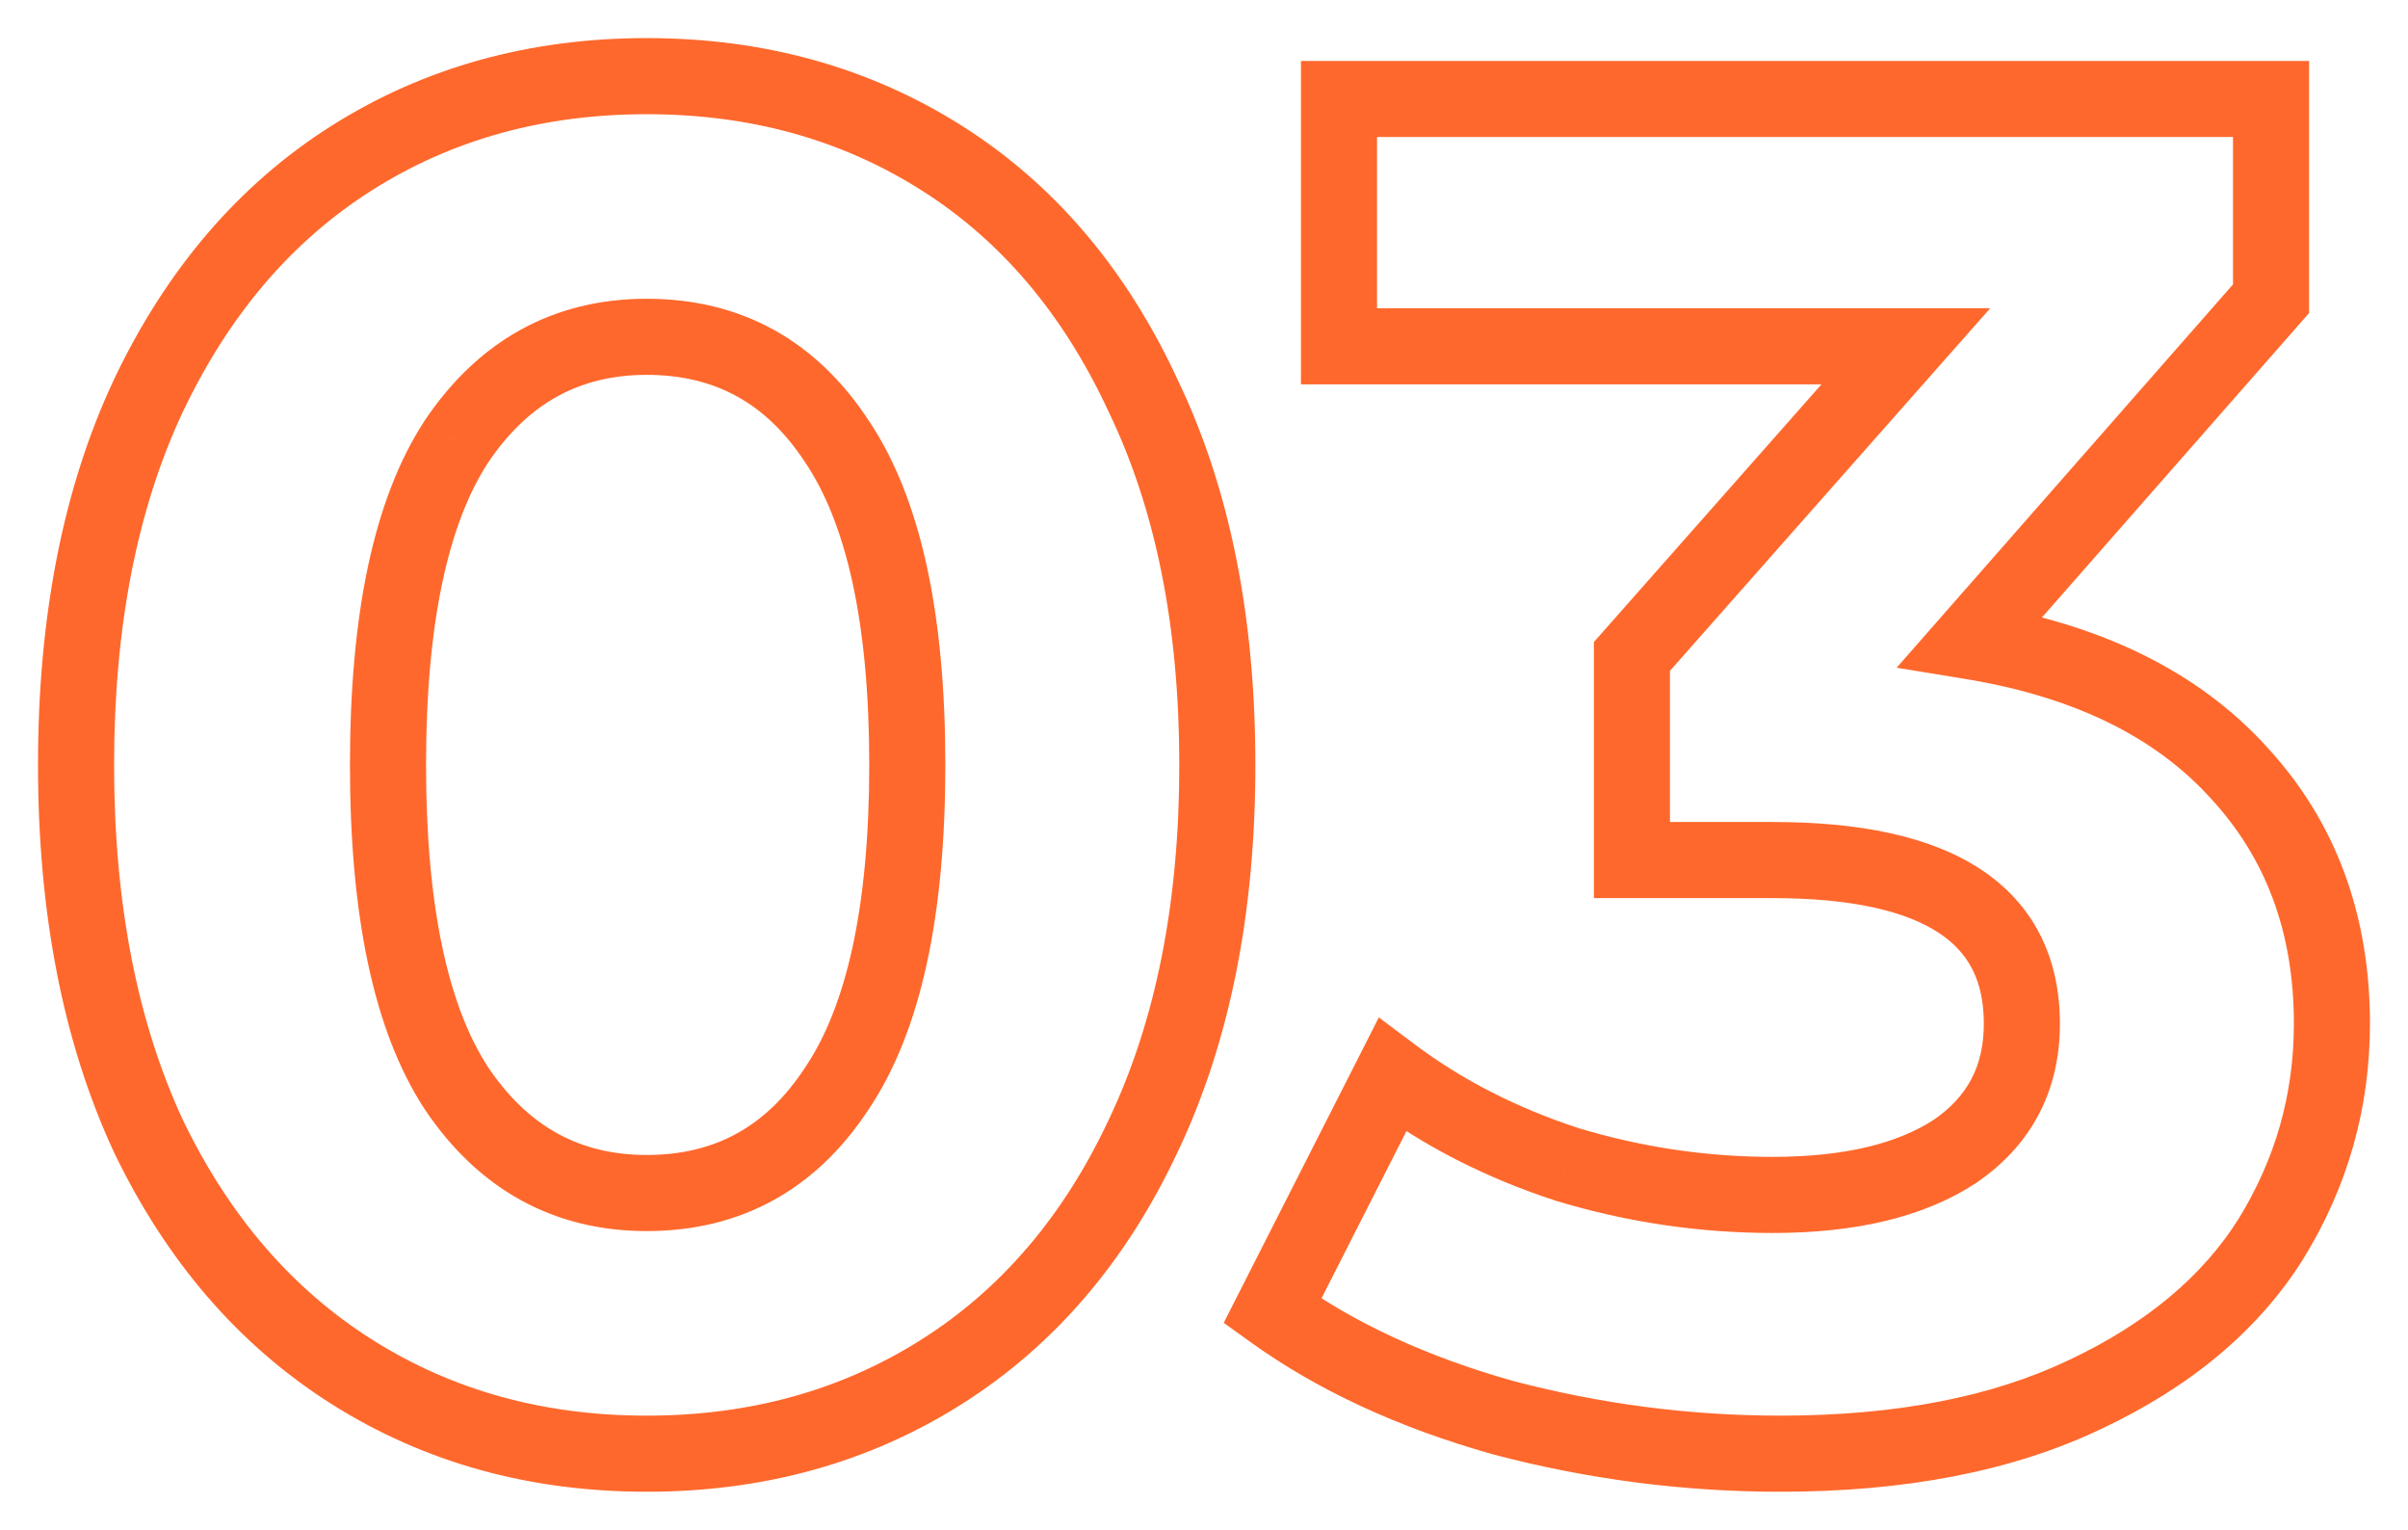 <?xml version="1.0" encoding="UTF-8"?> <svg xmlns="http://www.w3.org/2000/svg" viewBox="6115.246 5097.022 63.297 40.2" data-guides="{&quot;vertical&quot;:[],&quot;horizontal&quot;:[]}"><mask x="5965.402" y="5216.402" width="59.297" height="36.2" id="tSvg189dfa92a5b"><path fill="rgb(0, 0, 0)" stroke="none" fill-opacity="1" stroke-width="1" stroke-opacity="1" data-svg-name="path" data-svg-id="d4f7612d8a" id="tSvgd4f7612d8a" title="Path 5" d="M 5980.403 5252.602 C 5977.503 5252.602 5974.919 5251.885 5972.653 5250.452C 5970.386 5249.019 5968.603 5246.952 5967.303 5244.252C 5966.036 5241.519 5965.403 5238.269 5965.403 5234.502C 5965.403 5230.735 5966.036 5227.502 5967.303 5224.802C 5968.603 5222.069 5970.386 5219.985 5972.653 5218.552C 5974.919 5217.119 5977.503 5216.402 5980.403 5216.402C 5983.303 5216.402 5985.886 5217.119 5988.153 5218.552C 5990.419 5219.985 5992.186 5222.069 5993.453 5224.802C 5994.753 5227.502 5995.403 5230.735 5995.403 5234.502C 5995.403 5238.269 5994.753 5241.519 5993.453 5244.252C 5992.186 5246.952 5990.419 5249.019 5988.153 5250.452C 5985.886 5251.885 5983.303 5252.602 5980.403 5252.602ZM 5980.403 5245.752 C 5982.536 5245.752 5984.203 5244.835 5985.403 5243.002C 5986.636 5241.169 5987.253 5238.335 5987.253 5234.502C 5987.253 5230.669 5986.636 5227.835 5985.403 5226.002C 5984.203 5224.169 5982.536 5223.252 5980.403 5223.252C 5978.303 5223.252 5976.636 5224.169 5975.403 5226.002C 5974.203 5227.835 5973.603 5230.669 5973.603 5234.502C 5973.603 5238.335 5974.203 5241.169 5975.403 5243.002C 5976.636 5244.835 5978.303 5245.752 5980.403 5245.752ZM 6015.2 5231.252 C 6018.267 5231.752 6020.617 5232.902 6022.25 5234.702C 6023.883 5236.469 6024.7 5238.669 6024.7 5241.302C 6024.7 5243.335 6024.167 5245.219 6023.1 5246.952C 6022.033 5248.652 6020.4 5250.019 6018.2 5251.052C 6016.033 5252.085 6013.367 5252.602 6010.2 5252.602C 6007.733 5252.602 6005.3 5252.285 6002.9 5251.652C 6000.533 5250.985 5998.517 5250.052 5996.85 5248.852C 5997.9 5246.785 5998.95 5244.719 6000 5242.652C 6001.333 5243.652 6002.867 5244.435 6004.6 5245.002C 6006.367 5245.535 6008.167 5245.802 6010 5245.802C 6012.033 5245.802 6013.633 5245.419 6014.8 5244.652C 6015.967 5243.852 6016.55 5242.735 6016.55 5241.302C 6016.55 5238.435 6014.367 5237.002 6010 5237.002C 6008.766 5237.002 6007.533 5237.002 6006.3 5237.002C 6006.3 5235.219 6006.3 5233.435 6006.3 5231.652C 6008.7 5228.935 6011.1 5226.219 6013.5 5223.502C 6008.533 5223.502 6003.566 5223.502 5998.6 5223.502C 5998.6 5221.335 5998.6 5219.169 5998.6 5217.002C 6006.766 5217.002 6014.933 5217.002 6023.1 5217.002C 6023.1 5218.752 6023.1 5220.502 6023.1 5222.252" mask="url(#tSvg189dfa92a5b)"></path></mask><path fill="#FF682C" stroke="none" fill-opacity="1" stroke-width="1" stroke-opacity="1" id="tSvge6112a8ef4" title="Path 6" d="M 6124.495 5133.073 C 6124.674 5132.791 6124.852 5132.509 6125.03 5132.227C 6125.03 5132.227 6125.03 5132.227 6125.03 5132.227C 6124.852 5132.509 6124.674 5132.791 6124.495 5133.073ZM 6119.145 5126.873 C 6118.843 5127.013 6118.541 5127.153 6118.238 5127.293C 6118.239 5127.295 6118.24 5127.298 6118.241 5127.3C 6118.242 5127.302 6118.243 5127.304 6118.244 5127.306C 6118.545 5127.162 6118.845 5127.017 6119.145 5126.873ZM 6119.145 5107.423 C 6118.844 5107.279 6118.543 5107.136 6118.242 5106.993C 6118.242 5106.995 6118.241 5106.996 6118.24 5106.998C 6118.542 5107.139 6118.844 5107.281 6119.145 5107.423ZM 6124.495 5101.173 C 6124.674 5101.454 6124.852 5101.736 6125.03 5102.018ZM 6139.995 5101.173 C 6139.817 5101.454 6139.639 5101.736 6139.461 5102.018ZM 6145.295 5107.423 C 6144.993 5107.563 6144.691 5107.703 6144.388 5107.843C 6144.389 5107.845 6144.39 5107.848 6144.391 5107.85C 6144.392 5107.852 6144.393 5107.854 6144.394 5107.856C 6144.695 5107.712 6144.995 5107.567 6145.295 5107.423ZM 6145.295 5126.873 C 6144.994 5126.729 6144.693 5126.586 6144.392 5126.443C 6144.392 5126.445 6144.391 5126.446 6144.39 5126.448C 6144.692 5126.59 6144.994 5126.731 6145.295 5126.873ZM 6139.995 5133.073 C 6139.817 5132.791 6139.639 5132.509 6139.461 5132.227ZM 6137.245 5125.623 C 6136.969 5125.437 6136.692 5125.251 6136.416 5125.064C 6136.413 5125.068 6136.411 5125.071 6136.409 5125.075C 6136.688 5125.258 6136.967 5125.44 6137.245 5125.623ZM 6137.245 5108.623 C 6136.967 5108.805 6136.688 5108.988 6136.409 5109.17C 6136.411 5109.174 6136.413 5109.177 6136.416 5109.181C 6136.692 5108.995 6136.969 5108.809 6137.245 5108.623ZM 6127.245 5108.623 C 6126.969 5108.437 6126.692 5108.251 6126.416 5108.064C 6126.413 5108.068 6126.411 5108.071 6126.409 5108.075C 6126.688 5108.258 6126.967 5108.44 6127.245 5108.623ZM 6127.245 5125.623 C 6126.967 5125.805 6126.688 5125.988 6126.409 5126.17C 6126.411 5126.174 6126.413 5126.177 6126.416 5126.181C 6126.692 5125.995 6126.969 5125.809 6127.245 5125.623ZM 6132.245 5134.223 C 6129.519 5134.223 6127.124 5133.551 6125.03 5132.227C 6124.674 5132.791 6124.317 5133.354 6123.961 5133.918C 6126.401 5135.461 6129.172 5136.223 6132.245 5136.223C 6132.245 5135.556 6132.245 5134.889 6132.245 5134.223ZM 6125.03 5132.227 C 6122.94 5130.906 6121.275 5128.99 6120.046 5126.439C 6119.446 5126.728 6118.845 5127.017 6118.244 5127.306C 6119.616 5130.155 6121.518 5132.373 6123.961 5133.918C 6124.317 5133.354 6124.674 5132.791 6125.03 5132.227ZM 6120.053 5126.452 C 6118.86 5123.879 6118.245 5120.779 6118.245 5117.123C 6117.579 5117.123 6116.912 5117.123 6116.245 5117.123C 6116.245 5120.999 6116.897 5124.399 6118.238 5127.293C 6118.843 5127.013 6119.448 5126.732 6120.053 5126.452ZM 6118.245 5117.123 C 6118.245 5113.465 6118.861 5110.384 6120.051 5107.847C 6119.447 5107.564 6118.844 5107.281 6118.24 5106.998C 6116.897 5109.861 6116.245 5113.247 6116.245 5117.123C 6116.912 5117.123 6117.579 5117.123 6118.245 5117.123ZM 6120.049 5107.852 C 6121.278 5105.267 6122.943 5103.338 6125.03 5102.018C 6124.674 5101.454 6124.317 5100.891 6123.961 5100.327C 6121.515 5101.874 6119.613 5104.112 6118.242 5106.993C 6118.844 5107.279 6119.447 5107.566 6120.049 5107.852ZM 6125.03 5102.018 C 6127.124 5100.694 6129.519 5100.023 6132.245 5100.023C 6132.245 5099.356 6132.245 5098.689 6132.245 5098.023C 6129.172 5098.023 6126.401 5098.785 6123.961 5100.327C 6124.317 5100.891 6124.674 5101.454 6125.03 5102.018ZM 6132.245 5100.023 C 6134.972 5100.023 6137.367 5100.694 6139.461 5102.018C 6139.817 5101.454 6140.174 5100.891 6140.53 5100.327C 6138.09 5098.785 6135.319 5098.023 6132.245 5098.023C 6132.245 5098.689 6132.245 5099.356 6132.245 5100.023ZM 6139.461 5102.018 C 6141.546 5103.336 6143.192 5105.262 6144.388 5107.843C 6144.993 5107.563 6145.598 5107.282 6146.203 5107.002C 6144.866 5104.117 6142.979 5101.876 6140.53 5100.327C 6140.174 5100.891 6139.817 5101.454 6139.461 5102.018ZM 6144.394 5107.856 C 6145.615 5110.391 6146.245 5113.469 6146.245 5117.123C 6146.912 5117.123 6147.579 5117.123 6148.245 5117.123C 6148.245 5113.243 6147.576 5109.854 6146.196 5106.989C 6145.596 5107.278 6144.995 5107.567 6144.394 5107.856ZM 6146.245 5117.123 C 6146.245 5120.776 6145.615 5123.873 6144.392 5126.443C 6144.994 5126.729 6145.597 5127.016 6146.199 5127.302C 6147.576 5124.406 6148.245 5121.002 6148.245 5117.123C 6147.579 5117.123 6146.912 5117.123 6146.245 5117.123ZM 6144.39 5126.448 C 6143.195 5128.995 6141.549 5130.907 6139.461 5132.227C 6139.817 5132.791 6140.174 5133.354 6140.53 5133.918C 6142.976 5132.371 6144.863 5130.15 6146.201 5127.297C 6145.597 5127.014 6144.994 5126.731 6144.39 5126.448ZM 6139.461 5132.227 C 6137.367 5133.551 6134.972 5134.223 6132.245 5134.223C 6132.245 5134.889 6132.245 5135.556 6132.245 5136.223C 6135.319 5136.223 6138.09 5135.461 6140.53 5133.918C 6140.174 5133.354 6139.817 5132.791 6139.461 5132.227ZM 6132.245 5129.373 C 6134.727 5129.373 6136.703 5128.277 6138.082 5126.17C 6137.524 5125.805 6136.967 5125.44 6136.409 5125.075C 6135.388 5126.635 6134.031 5127.373 6132.245 5127.373C 6132.245 5128.039 6132.245 5128.706 6132.245 5129.373ZM 6138.075 5126.181 C 6139.475 5124.101 6140.095 5121.026 6140.095 5117.123C 6139.429 5117.123 6138.762 5117.123 6138.095 5117.123C 6138.095 5120.886 6137.483 5123.478 6136.416 5125.064C 6136.969 5125.437 6137.522 5125.809 6138.075 5126.181ZM 6140.095 5117.123 C 6140.095 5113.22 6139.475 5110.145 6138.075 5108.064C 6137.522 5108.437 6136.969 5108.809 6136.416 5109.181C 6137.483 5110.767 6138.095 5113.359 6138.095 5117.123C 6138.762 5117.123 6139.429 5117.123 6140.095 5117.123ZM 6138.082 5108.075 C 6136.703 5105.969 6134.727 5104.873 6132.245 5104.873C 6132.245 5105.539 6132.245 5106.206 6132.245 5106.873C 6134.031 5106.873 6135.388 5107.61 6136.409 5109.17C 6136.967 5108.805 6137.524 5108.44 6138.082 5108.075ZM 6132.245 5104.873 C 6129.792 5104.873 6127.823 5105.972 6126.416 5108.064C 6126.969 5108.437 6127.522 5108.809 6128.075 5109.181C 6129.134 5107.606 6130.499 5106.873 6132.245 5106.873C 6132.245 5106.206 6132.245 5105.539 6132.245 5104.873ZM 6126.409 5108.075 C 6125.049 5110.153 6124.445 5113.223 6124.445 5117.123C 6125.112 5117.123 6125.779 5117.123 6126.445 5117.123C 6126.445 5113.356 6127.042 5110.759 6128.082 5109.17C 6127.524 5108.805 6126.967 5108.44 6126.409 5108.075ZM 6124.445 5117.123 C 6124.445 5121.022 6125.049 5124.093 6126.409 5126.17C 6126.967 5125.805 6127.524 5125.44 6128.082 5125.075C 6127.042 5123.486 6126.445 5120.889 6126.445 5117.123C 6125.779 5117.123 6125.112 5117.123 6124.445 5117.123ZM 6126.416 5126.181 C 6127.823 5128.273 6129.792 5129.373 6132.245 5129.373C 6132.245 5128.706 6132.245 5128.039 6132.245 5127.373C 6130.499 5127.373 6129.134 5126.639 6128.075 5125.064C 6127.522 5125.437 6126.969 5125.809 6126.416 5126.181ZM 6167.043 5113.873 C 6166.792 5113.653 6166.542 5113.433 6166.291 5113.213C 6165.894 5113.665 6165.498 5114.117 6165.101 5114.569C 6165.694 5114.666 6166.288 5114.763 6166.882 5114.86C 6166.935 5114.531 6166.989 5114.202 6167.043 5113.873ZM 6174.093 5117.323 C 6173.846 5117.547 6173.599 5117.771 6173.352 5117.995C 6173.354 5117.997 6173.356 5117.999 6173.358 5118.002C 6173.603 5117.775 6173.848 5117.549 6174.093 5117.323ZM 6174.943 5129.573 C 6175.225 5129.75 6175.507 5129.927 6175.79 5130.104C 6175.791 5130.102 6175.793 5130.099 6175.794 5130.097C 6175.511 5129.922 6175.227 5129.747 6174.943 5129.573ZM 6170.043 5133.673 C 6169.901 5133.371 6169.759 5133.069 6169.618 5132.768C 6169.616 5132.768 6169.614 5132.769 6169.612 5132.77C 6169.756 5133.071 6169.899 5133.372 6170.043 5133.673ZM 6154.743 5134.273 C 6154.652 5134.593 6154.562 5134.914 6154.472 5135.235C 6154.474 5135.236 6154.477 5135.237 6154.48 5135.237C 6154.482 5135.238 6154.485 5135.239 6154.488 5135.24C 6154.573 5134.917 6154.658 5134.595 6154.743 5134.273ZM 6148.693 5131.473 C 6148.396 5131.322 6148.098 5131.171 6147.801 5131.02C 6147.672 5131.274 6147.543 5131.529 6147.413 5131.784C 6147.645 5131.95 6147.877 5132.117 6148.108 5132.284C 6148.303 5132.014 6148.498 5131.743 6148.693 5131.473ZM 6151.843 5125.273 C 6152.043 5125.006 6152.243 5124.739 6152.443 5124.473C 6152.125 5124.235 6151.808 5123.997 6151.49 5123.758C 6151.311 5124.112 6151.131 5124.466 6150.951 5124.82C 6151.248 5124.971 6151.546 5125.122 6151.843 5125.273ZM 6156.443 5127.623 C 6156.339 5127.939 6156.236 5128.256 6156.132 5128.573C 6156.136 5128.574 6156.139 5128.575 6156.143 5128.577C 6156.146 5128.578 6156.15 5128.579 6156.154 5128.58C 6156.25 5128.261 6156.346 5127.942 6156.443 5127.623ZM 6166.643 5127.273 C 6166.826 5127.551 6167.009 5127.83 6167.192 5128.108C 6167.195 5128.107 6167.197 5128.105 6167.2 5128.103C 6167.203 5128.101 6167.206 5128.099 6167.208 5128.097C 6167.02 5127.822 6166.831 5127.548 6166.643 5127.273ZM 6158.143 5119.623 C 6157.809 5119.623 6157.476 5119.623 6157.143 5119.623C 6157.143 5119.956 6157.143 5120.289 6157.143 5120.623C 6157.476 5120.623 6157.809 5120.623 6158.143 5120.623C 6158.143 5120.289 6158.143 5119.956 6158.143 5119.623ZM 6158.143 5114.273 C 6157.893 5114.052 6157.643 5113.831 6157.393 5113.611C 6157.31 5113.705 6157.226 5113.8 6157.143 5113.894C 6157.143 5114.02 6157.143 5114.146 6157.143 5114.273C 6157.476 5114.273 6157.809 5114.273 6158.143 5114.273ZM 6165.343 5106.123 C 6165.593 5106.343 6165.842 5106.564 6166.092 5106.785C 6166.582 5106.231 6167.071 5105.677 6167.561 5105.123C 6166.821 5105.123 6166.082 5105.123 6165.343 5105.123C 6165.343 5105.456 6165.343 5105.789 6165.343 5106.123ZM 6150.443 5106.123 C 6150.109 5106.123 6149.776 5106.123 6149.443 5106.123C 6149.443 5106.456 6149.443 5106.789 6149.443 5107.123C 6149.776 5107.123 6150.109 5107.123 6150.443 5107.123C 6150.443 5106.789 6150.443 5106.456 6150.443 5106.123ZM 6150.443 5099.623 C 6150.443 5099.289 6150.443 5098.956 6150.443 5098.623C 6150.109 5098.623 6149.776 5098.623 6149.443 5098.623C 6149.443 5098.956 6149.443 5099.289 6149.443 5099.623C 6149.776 5099.623 6150.109 5099.623 6150.443 5099.623ZM 6174.943 5099.623 C 6175.276 5099.623 6175.609 5099.623 6175.943 5099.623C 6175.943 5099.289 6175.943 5098.956 6175.943 5098.623C 6175.609 5098.623 6175.276 5098.623 6174.943 5098.623C 6174.943 5098.956 6174.943 5099.289 6174.943 5099.623ZM 6174.943 5104.873 C 6175.193 5105.093 6175.444 5105.312 6175.694 5105.532C 6175.777 5105.438 6175.86 5105.344 6175.943 5105.249C 6175.943 5105.124 6175.943 5104.998 6175.943 5104.873C 6175.609 5104.873 6175.276 5104.873 6174.943 5104.873ZM 6166.882 5114.86 C 6169.788 5115.333 6171.909 5116.404 6173.352 5117.995C 6173.846 5117.547 6174.34 5117.099 6174.833 5116.651C 6173.01 5114.641 6170.431 5113.412 6167.204 5112.886C 6167.096 5113.544 6166.989 5114.202 6166.882 5114.86ZM 6173.358 5118.002 C 6174.804 5119.565 6175.543 5121.515 6175.543 5123.923C 6176.209 5123.923 6176.876 5123.923 6177.543 5123.923C 6177.543 5121.064 6176.648 5118.613 6174.827 5116.644C 6174.338 5117.096 6173.848 5117.549 6173.358 5118.002ZM 6175.543 5123.923 C 6175.543 5125.771 6175.061 5127.473 6174.091 5129.049C 6174.659 5129.398 6175.227 5129.747 6175.794 5130.097C 6176.958 5128.206 6177.543 5126.141 6177.543 5123.923C 6176.876 5123.923 6176.209 5123.923 6175.543 5123.923ZM 6174.096 5129.041 C 6173.151 5130.547 6171.681 5131.798 6169.618 5132.768C 6169.901 5133.371 6170.185 5133.974 6170.468 5134.578C 6172.805 5133.48 6174.602 5131.998 6175.79 5130.104C 6175.225 5129.75 6174.66 5129.395 6174.096 5129.041ZM 6169.612 5132.77 C 6167.616 5133.722 6165.106 5134.223 6162.043 5134.223C 6162.043 5134.889 6162.043 5135.556 6162.043 5136.223C 6165.313 5136.223 6168.136 5135.69 6170.473 5134.575C 6170.186 5133.974 6169.899 5133.372 6169.612 5132.77ZM 6162.043 5134.223 C 6159.663 5134.223 6157.315 5133.917 6154.998 5133.306C 6154.828 5133.95 6154.658 5134.595 6154.488 5135.24C 6156.97 5135.895 6159.489 5136.223 6162.043 5136.223C 6162.043 5135.556 6162.043 5134.889 6162.043 5134.223ZM 6155.014 5133.31 C 6152.738 5132.669 6150.832 5131.781 6149.277 5130.661C 6148.888 5131.202 6148.498 5131.743 6148.108 5132.284C 6149.887 5133.564 6152.014 5134.543 6154.472 5135.235C 6154.652 5134.593 6154.833 5133.952 6155.014 5133.31ZM 6149.584 5131.926 C 6150.634 5129.859 6151.684 5127.792 6152.734 5125.726C 6152.14 5125.424 6151.546 5125.122 6150.951 5124.82C 6149.901 5126.886 6148.851 5128.953 6147.801 5131.02C 6148.396 5131.322 6148.99 5131.624 6149.584 5131.926ZM 6151.243 5126.073 C 6152.671 5127.144 6154.304 5127.976 6156.132 5128.573C 6156.339 5127.939 6156.546 5127.306 6156.753 5126.672C 6155.114 5126.136 6153.681 5125.401 6152.443 5124.473C 6152.043 5125.006 6151.643 5125.539 6151.243 5126.073ZM 6156.154 5128.58 C 6158.014 5129.141 6159.911 5129.423 6161.843 5129.423C 6161.843 5128.756 6161.843 5128.089 6161.843 5127.423C 6160.108 5127.423 6158.405 5127.171 6156.732 5126.665C 6156.539 5127.304 6156.346 5127.942 6156.154 5128.58ZM 6161.843 5129.423 C 6163.987 5129.423 6165.804 5129.021 6167.192 5128.108C 6166.826 5127.551 6166.46 5126.994 6166.094 5126.437C 6165.149 5127.058 6163.765 5127.423 6161.843 5127.423C 6161.843 5128.089 6161.843 5128.756 6161.843 5129.423ZM 6167.208 5128.097 C 6168.651 5127.108 6169.393 5125.68 6169.393 5123.923C 6168.726 5123.923 6168.059 5123.923 6167.393 5123.923C 6167.393 5125.031 6166.968 5125.837 6166.077 5126.448C 6166.454 5126.998 6166.831 5127.548 6167.208 5128.097ZM 6169.393 5123.923 C 6169.393 5122.191 6168.708 5120.784 6167.304 5119.862C 6165.973 5118.988 6164.104 5118.623 6161.843 5118.623C 6161.843 5119.289 6161.843 5119.956 6161.843 5120.623C 6163.948 5120.623 6165.354 5120.974 6166.206 5121.534C 6166.985 5122.045 6167.393 5122.787 6167.393 5123.923C 6168.059 5123.923 6168.726 5123.923 6169.393 5123.923ZM 6161.843 5118.623 C 6160.609 5118.623 6159.376 5118.623 6158.143 5118.623C 6158.143 5119.289 6158.143 5119.956 6158.143 5120.623C 6159.376 5120.623 6160.609 5120.623 6161.843 5120.623C 6161.843 5119.956 6161.843 5119.289 6161.843 5118.623ZM 6159.143 5119.623 C 6159.143 5117.839 6159.143 5116.056 6159.143 5114.273C 6158.476 5114.273 6157.809 5114.273 6157.143 5114.273C 6157.143 5116.056 6157.143 5117.839 6157.143 5119.623C 6157.809 5119.623 6158.476 5119.623 6159.143 5119.623ZM 6158.892 5114.935 C 6161.292 5112.218 6163.692 5109.501 6166.092 5106.785C 6165.593 5106.343 6165.093 5105.902 6164.593 5105.461C 6162.193 5108.177 6159.793 5110.894 6157.393 5113.611C 6157.893 5114.052 6158.393 5114.493 6158.892 5114.935ZM 6165.343 5105.123 C 6160.376 5105.123 6155.409 5105.123 6150.443 5105.123C 6150.443 5105.789 6150.443 5106.456 6150.443 5107.123C 6155.409 5107.123 6160.376 5107.123 6165.343 5107.123C 6165.343 5106.456 6165.343 5105.789 6165.343 5105.123ZM 6151.443 5106.123 C 6151.443 5103.956 6151.443 5101.789 6151.443 5099.623C 6150.776 5099.623 6150.109 5099.623 6149.443 5099.623C 6149.443 5101.789 6149.443 5103.956 6149.443 5106.123C 6150.109 5106.123 6150.776 5106.123 6151.443 5106.123ZM 6150.443 5100.623 C 6158.609 5100.623 6166.776 5100.623 6174.943 5100.623C 6174.943 5099.956 6174.943 5099.289 6174.943 5098.623C 6166.776 5098.623 6158.609 5098.623 6150.443 5098.623C 6150.443 5099.289 6150.443 5099.956 6150.443 5100.623ZM 6173.943 5099.623 C 6173.943 5101.373 6173.943 5103.123 6173.943 5104.873C 6174.609 5104.873 6175.276 5104.873 6175.943 5104.873C 6175.943 5103.123 6175.943 5101.373 6175.943 5099.623C 6175.276 5099.623 6174.609 5099.623 6173.943 5099.623ZM 6174.191 5104.213 C 6171.558 5107.213 6168.925 5110.213 6166.291 5113.213C 6166.792 5113.653 6167.293 5114.093 6167.794 5114.532C 6170.428 5111.532 6173.061 5108.532 6175.694 5105.532"></path><defs></defs></svg> 